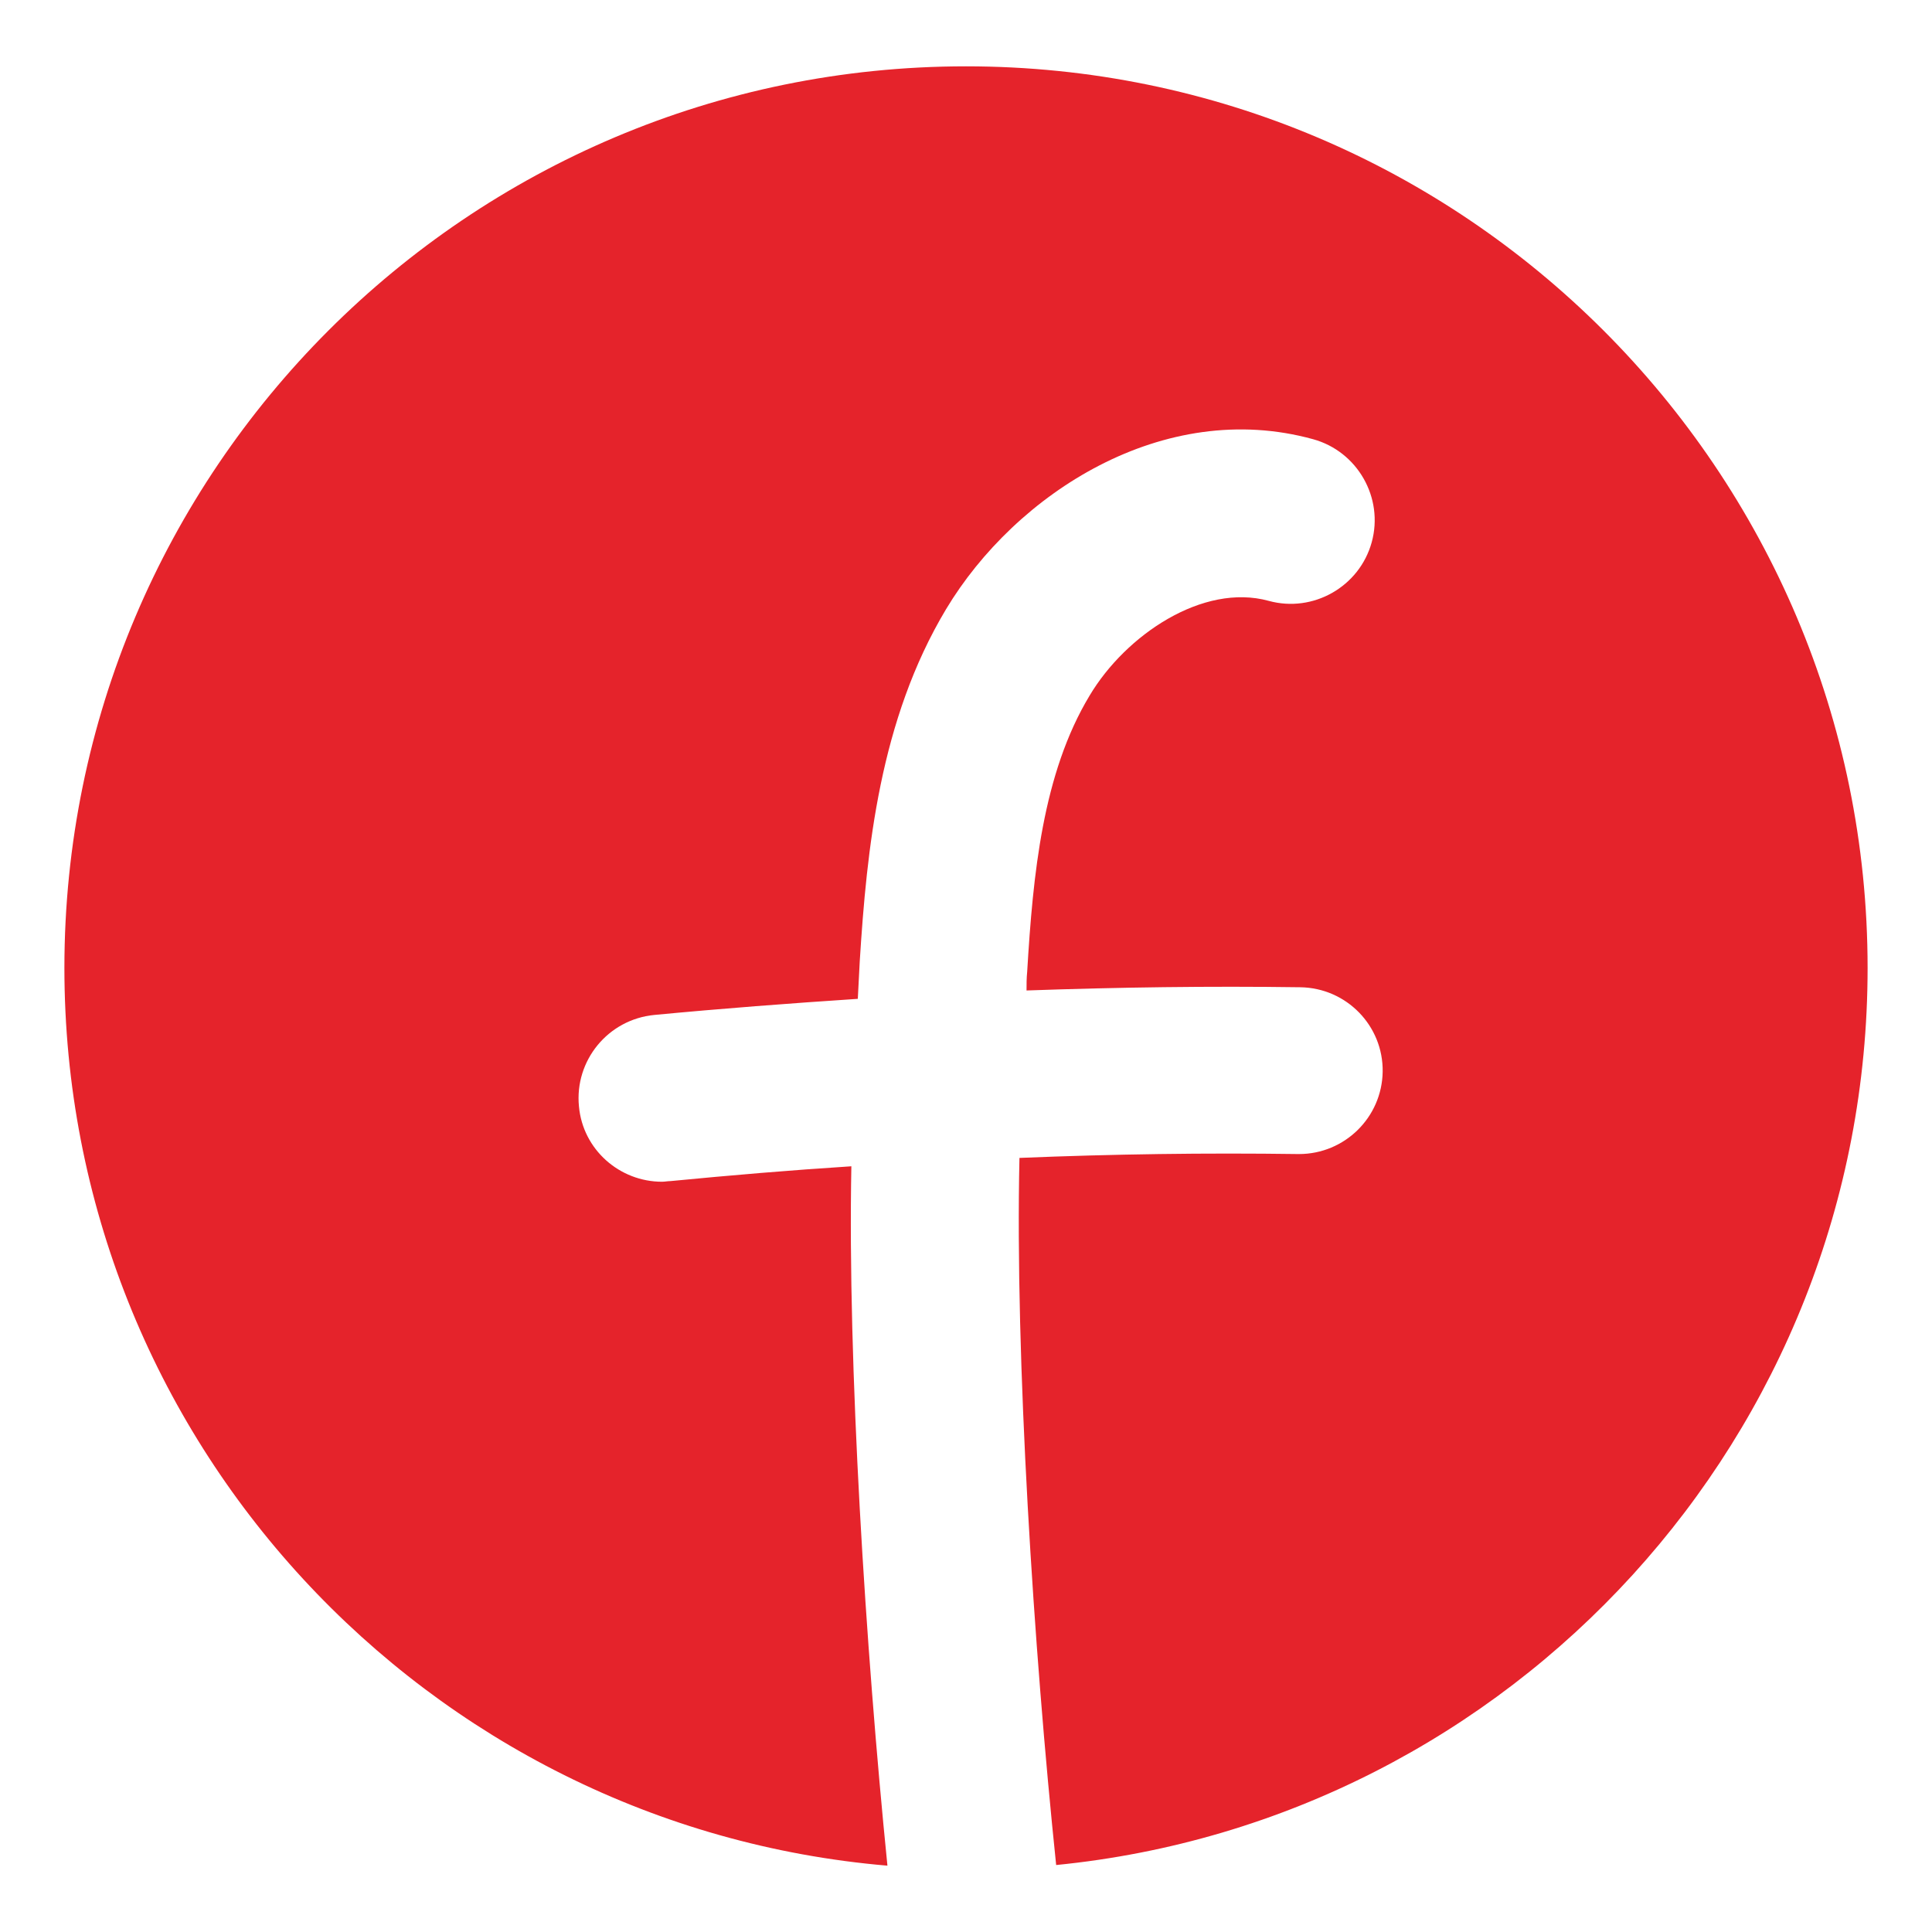 <?xml version="1.0" encoding="utf-8"?>
<!-- Generator: Adobe Illustrator 24.1.0, SVG Export Plug-In . SVG Version: 6.00 Build 0)  -->
<svg version="1.1" id="Vrstva_1" xmlns="http://www.w3.org/2000/svg" xmlns:xlink="http://www.w3.org/1999/xlink" x="0px" y="0px"
	 viewBox="0 0 30 30" style="enable-background:new 0 0 30 30;" xml:space="preserve">
<style type="text/css">
	.st0{fill:#E5232B;}
</style>
<path class="st0" d="M15,1.03c-7.73,0-14,6.27-14,14c0,7.32,5.62,13.33,12.78,13.94c-0.34-3.38-0.62-7.8-0.56-10.86
	c-0.94,0.06-1.88,0.14-2.81,0.23c-0.04,0-0.09,0.01-0.13,0.01c-0.66,0-1.23-0.5-1.29-1.17c-0.07-0.71,0.45-1.35,1.17-1.42
	c1.05-0.1,2.1-0.18,3.16-0.25c0.01-0.19,0.02-0.39,0.03-0.58c0.11-1.75,0.31-3.75,1.34-5.47c1.08-1.8,3.38-3.28,5.7-2.64
	c0.69,0.19,1.1,0.91,0.91,1.6c-0.19,0.69-0.91,1.1-1.6,0.91c-1.02-0.28-2.22,0.53-2.78,1.47c-0.73,1.21-0.88,2.78-0.97,4.29
	c-0.01,0.1-0.01,0.19-0.01,0.29c1.42-0.05,2.84-0.07,4.25-0.05c0.72,0.01,1.29,0.6,1.28,1.31c-0.01,0.71-0.59,1.28-1.3,1.28
	c0,0-0.01,0-0.01,0c-1.44-0.02-2.88,0-4.33,0.06c-0.07,3.1,0.22,7.62,0.57,10.98C23.47,28.26,29,22.29,29,15.03
	C29,7.3,22.73,1.03,15,1.03z"/>
</svg>
